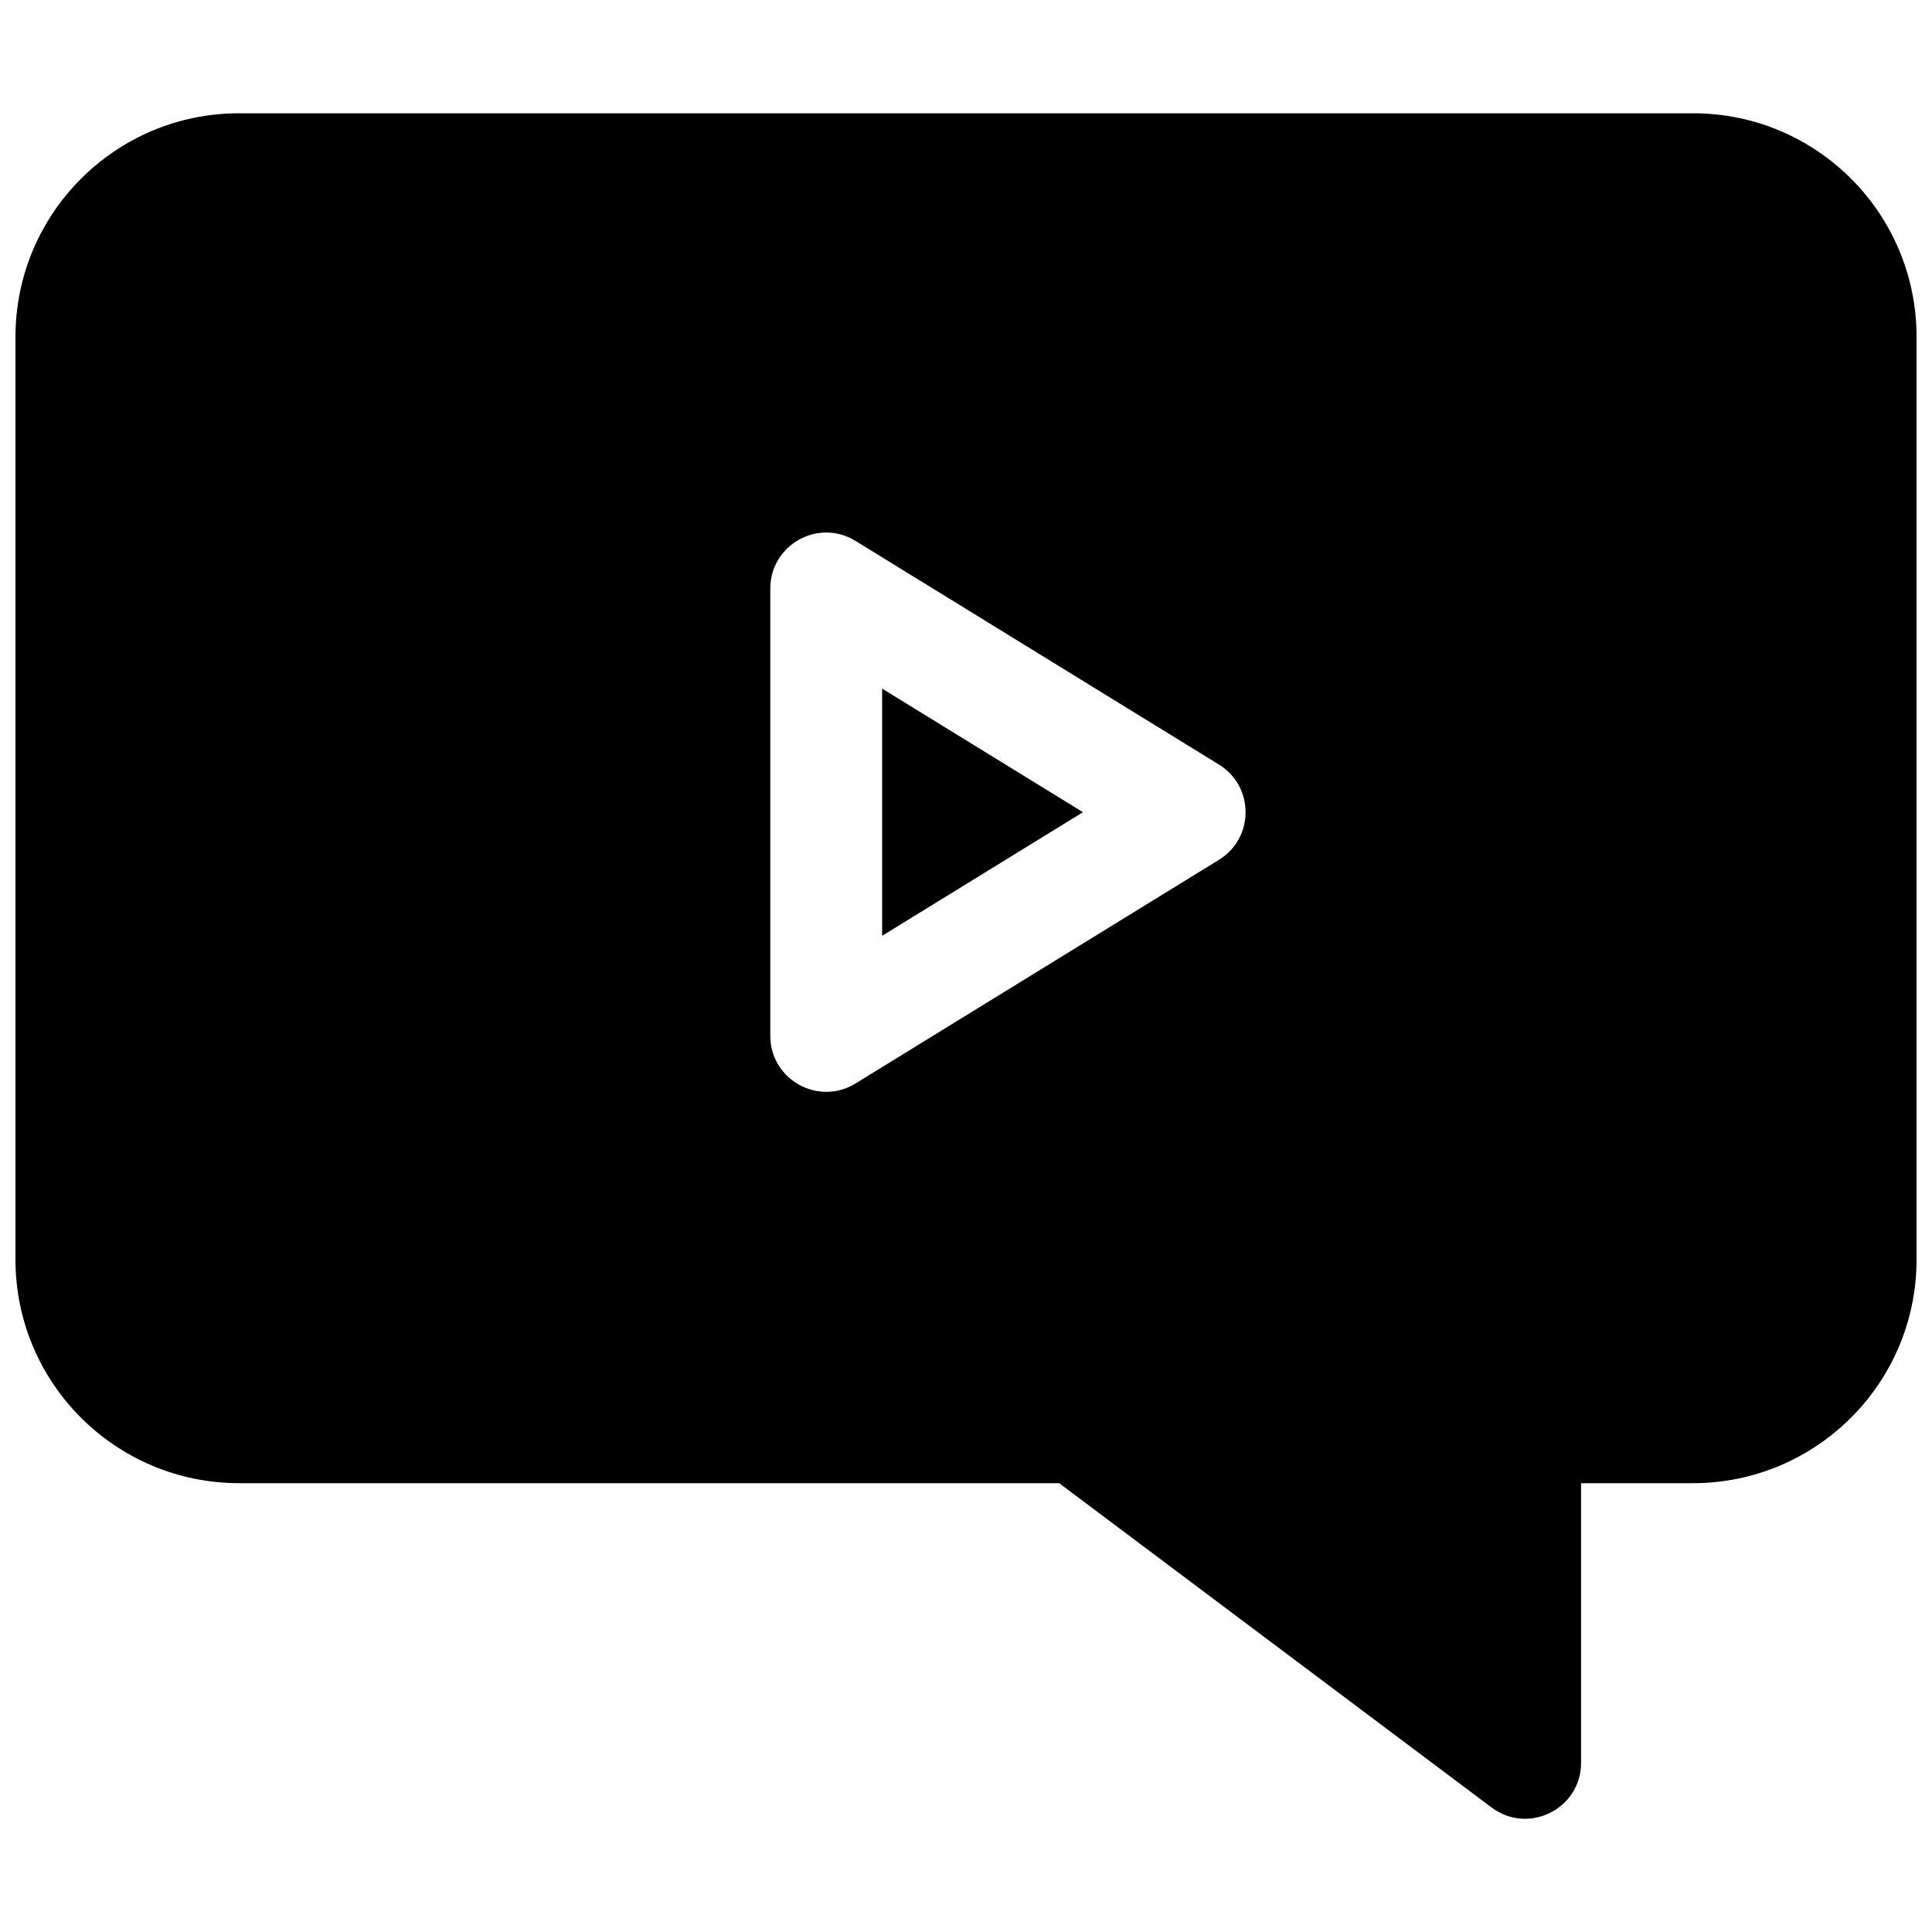 <?xml version="1.0" encoding="UTF-8"?>
<!-- Uploaded to: ICON Repo, www.iconrepo.com, Generator: ICON Repo Mixer Tools -->
<svg width="800px" height="800px" version="1.1" viewBox="144 144 512 512" xmlns="http://www.w3.org/2000/svg">
 <defs>
  <clipPath id="a">
   <path d="m148.09 174h503.81v452h-503.81z"/>
  </clipPath>
 </defs>
 <g clip-path="url(#a)">
  <path d="m207.41 537.06c-32.766 0-59.312-26.5-59.312-59.262v-244.51c0-32.715 26.539-59.266 59.215-59.266h385.38c32.723 0 59.215 26.508 59.215 59.266v244.51c0 32.715-26.57 59.262-59.27 59.262h-29.637v74.09c0 12.211-13.941 19.184-23.711 11.855l-114.59-85.945zm140.73-237.09v118.54c0 11.594 12.711 18.695 22.582 12.621l96.316-59.273c9.402-5.785 9.402-19.453 0-25.238l-96.316-59.27c-9.871-6.078-22.582 1.027-22.582 12.617zm29.637 92.027v-65.508l53.223 32.754z" fill-rule="evenodd"/>
 </g>
</svg>